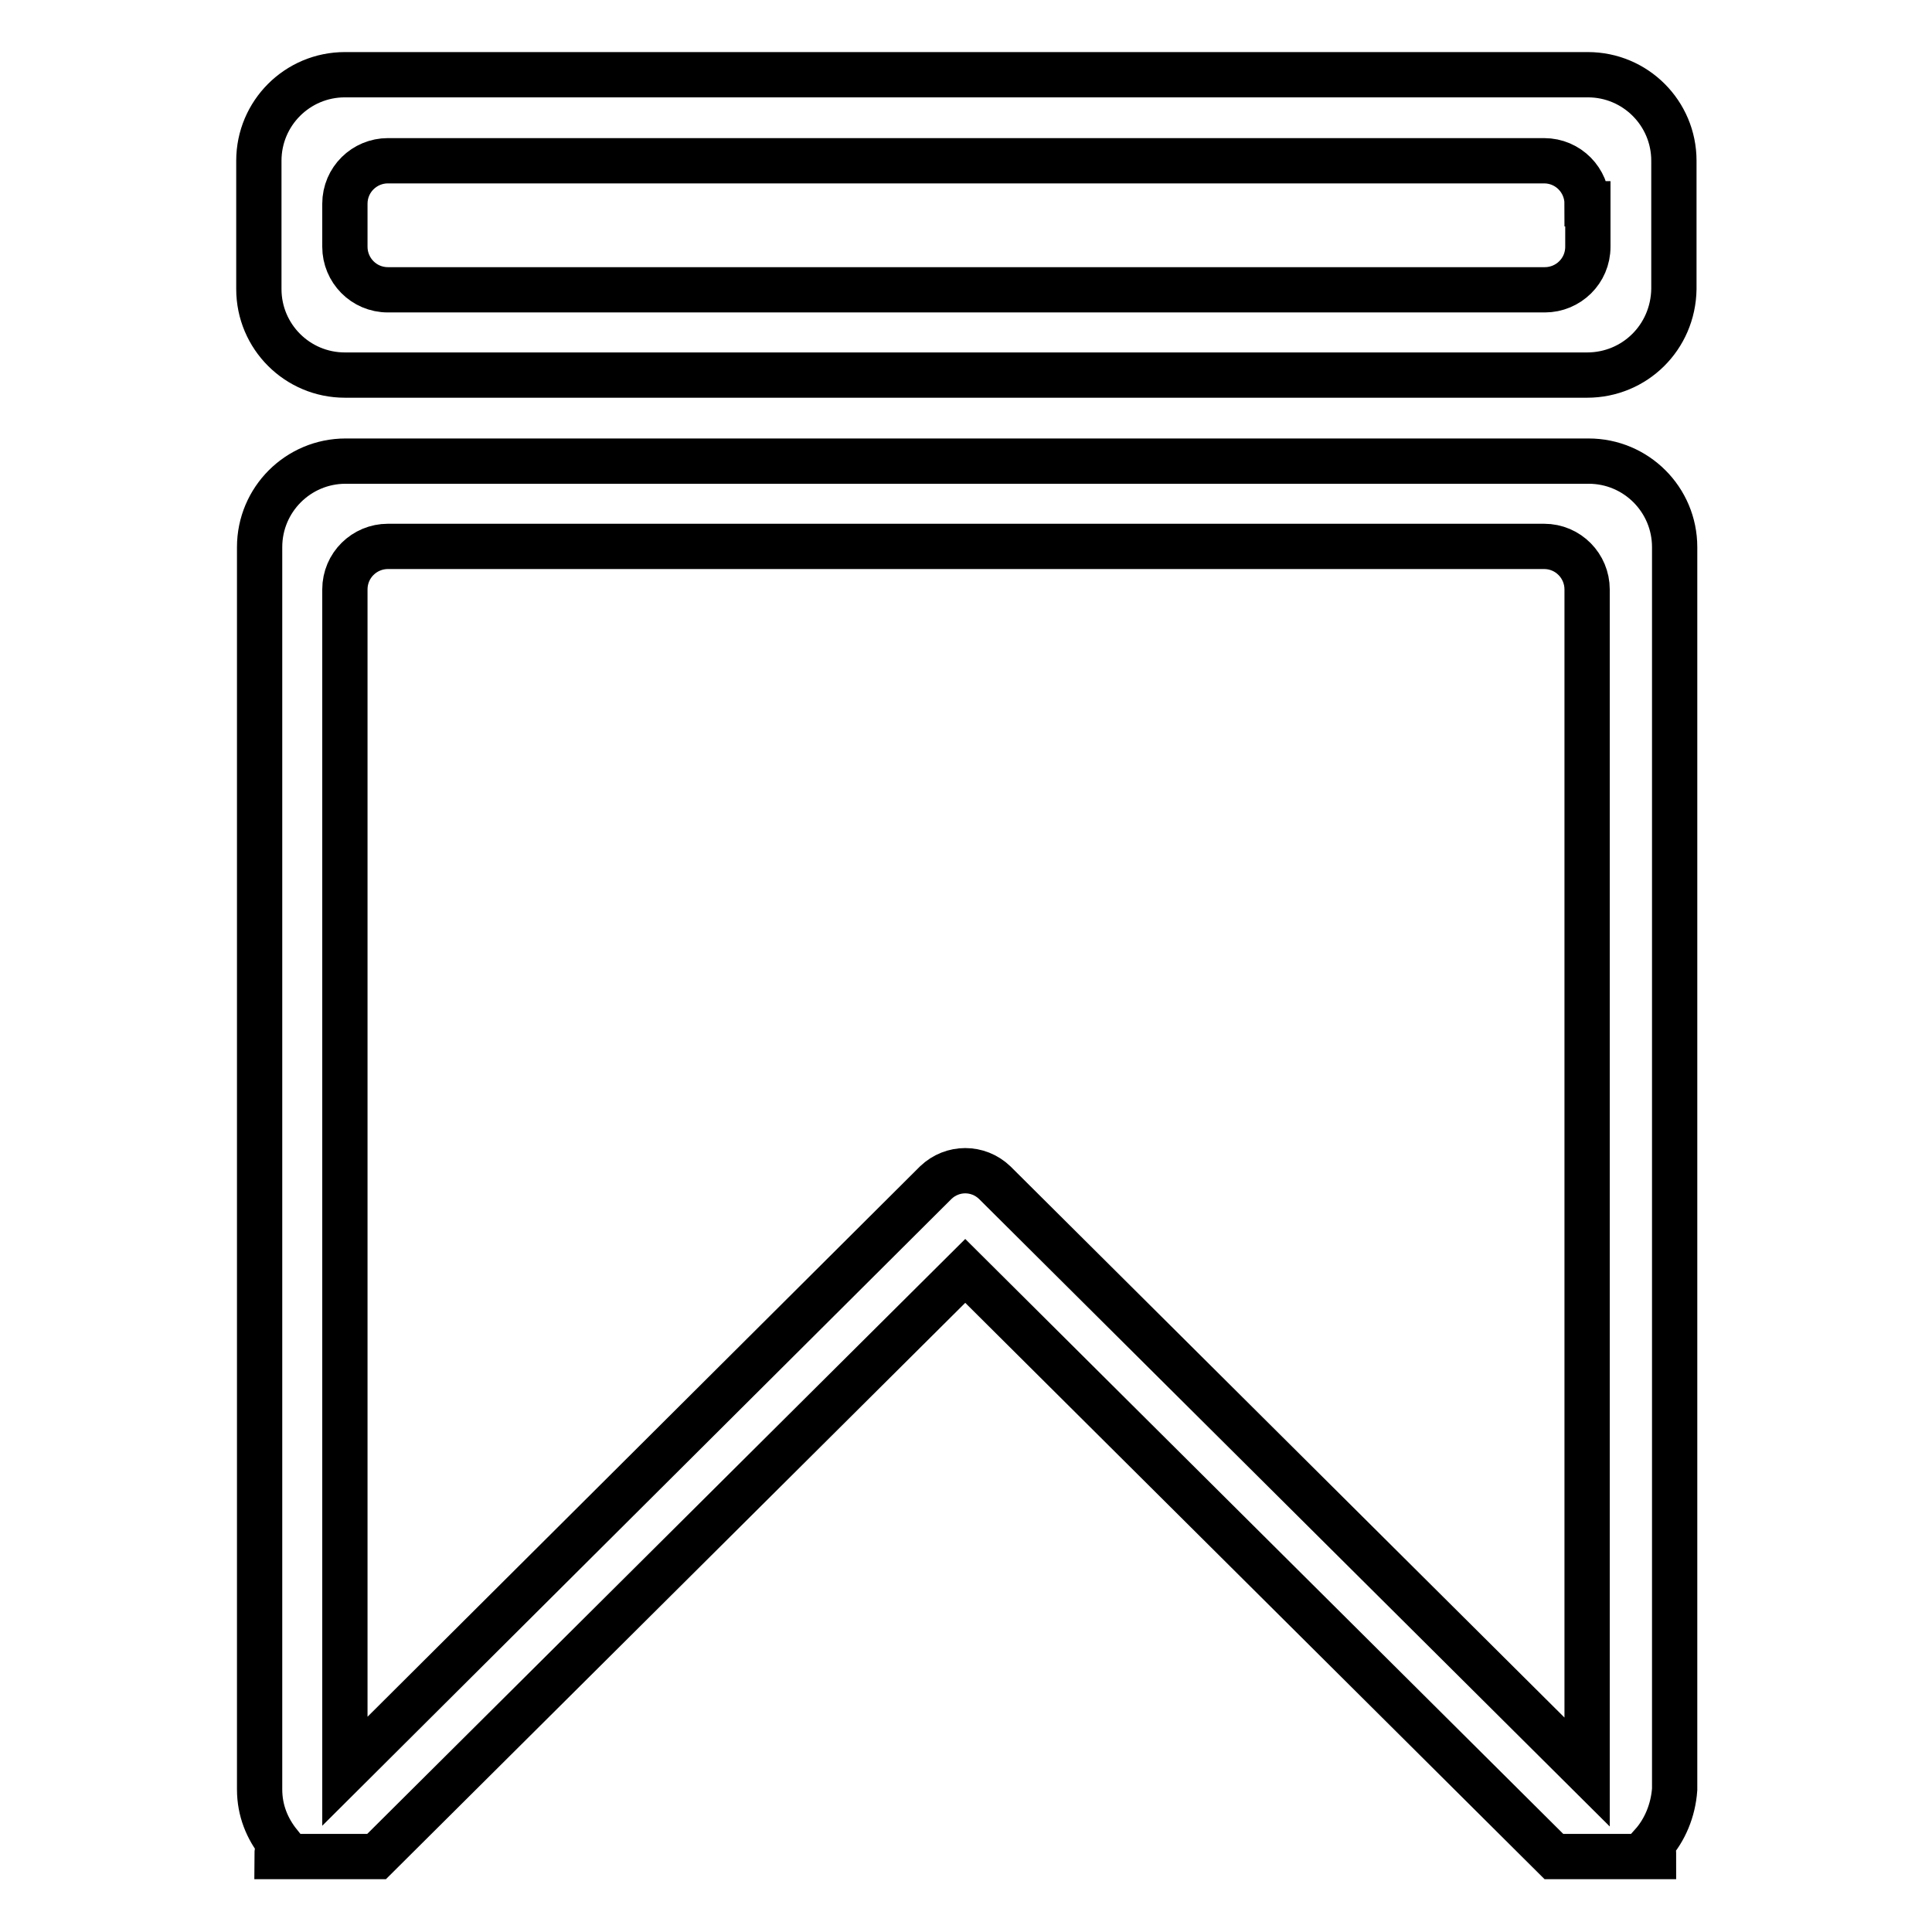 <?xml version="1.0" encoding="utf-8"?>
<!-- Svg Vector Icons : http://www.onlinewebfonts.com/icon -->
<!DOCTYPE svg PUBLIC "-//W3C//DTD SVG 1.1//EN" "http://www.w3.org/Graphics/SVG/1.1/DTD/svg11.dtd">
<svg version="1.1" xmlns="http://www.w3.org/2000/svg" xmlns:xlink="http://www.w3.org/1999/xlink" x="0px" y="0px" viewBox="0 0 256 256" enable-background="new 0 0 256 256" xml:space="preserve">
<g> <path stroke-width="6" fill-opacity="0" stroke="#000000"  d="M218.9,244.4c0.2,0.5,0.2,1,0.2,1.6h-13.2l-78-77.6l-78,77.6H36.7c0-0.6,0.1-1.2,0.3-1.7 c-1.6-2-2.6-4.4-2.6-7.2V72.5c0-6.3,5.1-11.4,11.4-11.4h164.7c6.3,0,11.4,5.1,11.4,11.4v164.6C221.7,239.9,220.6,242.5,218.9,244.4 L218.9,244.4z M210.3,78.1c0-3.1-2.5-5.7-5.7-5.7H51.4c-3.1,0-5.7,2.5-5.7,5.7v156.6l78.3-78c2.2-2.1,5.6-2.1,7.8,0l78.5,78.1 L210.3,78.1L210.3,78.1z M210.3,49.7H45.7c-6.3,0-11.4-5.1-11.4-11.4v-17c0-6.3,5.1-11.4,11.4-11.4h164.7c6.3,0,11.4,5.1,11.4,11.4 v17C221.7,44.7,216.6,49.7,210.3,49.7z M210.3,27c0-3.1-2.5-5.7-5.7-5.7H51.4c-3.1,0-5.7,2.5-5.7,5.7v5.7c0,3.1,2.5,5.7,5.7,5.7 h153.3c3.1,0,5.7-2.5,5.7-5.7V27z"/></g>
</svg>